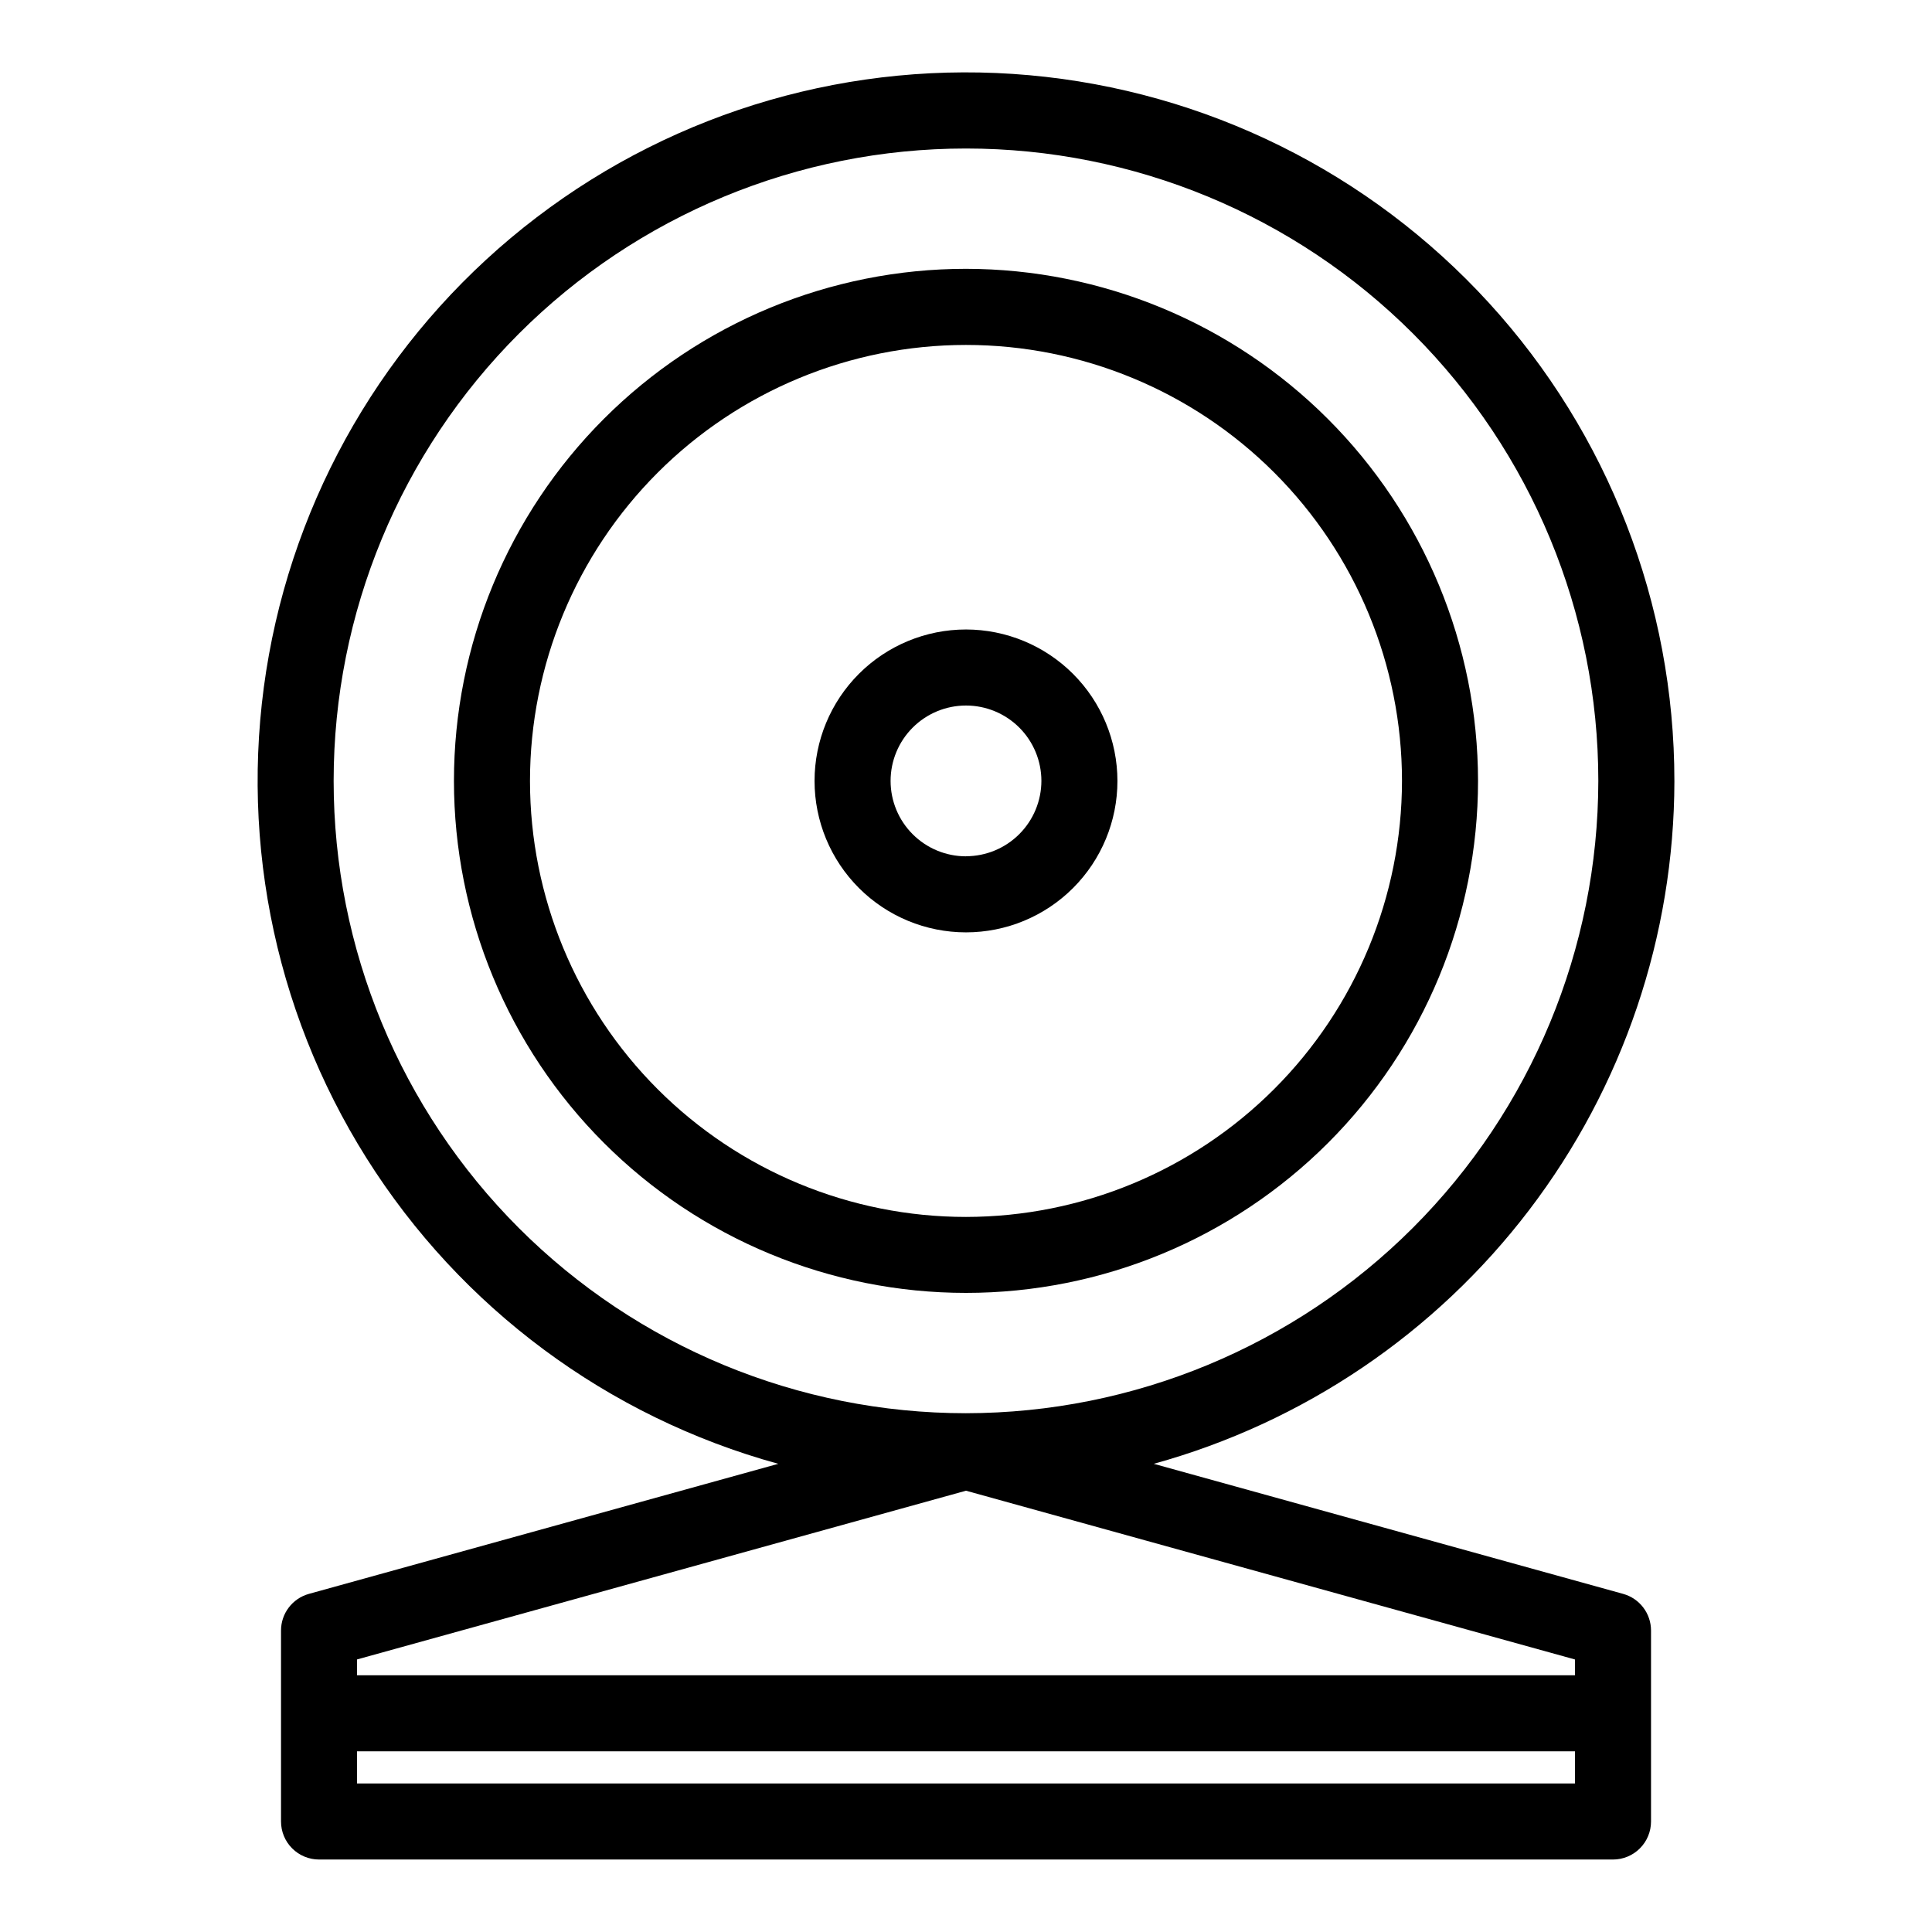 <?xml version="1.0" encoding="UTF-8"?>
<!-- Uploaded to: SVG Repo, www.svgrepo.com, Generator: SVG Repo Mixer Tools -->
<svg fill="#000000" width="800px" height="800px" version="1.1" viewBox="144 144 512 512" xmlns="http://www.w3.org/2000/svg">
 <g>
  <path d="m587.73 350.94c0.008-46.891-17.531-92.082-49.164-126.69-31.637-34.609-75.078-56.125-121.78-60.32-46.703-4.191-93.281 9.246-130.57 37.668-37.297 28.418-62.602 69.766-70.945 115.91s0.883 93.734 25.859 133.41c24.98 39.684 63.906 68.578 109.12 81.008l-124.39 34.469c-4.367 1.211-7.387 5.184-7.387 9.715v50.605c0 2.676 1.062 5.238 2.953 7.125 1.891 1.891 4.453 2.953 7.125 2.953h342.91c2.676 0 5.238-1.062 7.125-2.953 1.891-1.887 2.953-4.449 2.953-7.125v-50.605c0-4.531-3.019-8.504-7.387-9.715l-124.39-34.469c39.617-10.945 74.559-34.566 99.477-67.25s38.438-72.633 38.496-113.73zm-349.11 265.7v-8.516h322.76v8.516zm322.76-28.668h-322.76v-4.203l161.38-44.715 161.38 44.723zm-161.38-69.453c-44.445 0-87.07-17.656-118.5-49.082-31.426-31.43-49.082-74.051-49.082-118.5s17.656-87.066 49.082-118.5c31.426-31.426 74.051-49.082 118.5-49.082 44.441 0 87.066 17.656 118.49 49.082 31.43 31.43 49.082 74.051 49.082 118.5-0.051 44.43-17.723 87.023-49.137 118.44-31.414 31.418-74.012 49.09-118.44 49.141z"/>
  <path d="m400 215.24c-35.992 0-70.504 14.297-95.953 39.742-25.449 25.449-39.746 59.965-39.746 95.953s14.297 70.504 39.746 95.953c25.449 25.445 59.961 39.742 95.953 39.742 35.988 0 70.504-14.297 95.949-39.742 25.449-25.449 39.746-59.965 39.746-95.953-0.039-35.977-14.352-70.469-39.789-95.906-25.441-25.441-59.93-39.75-95.906-39.789zm0 251.26c-30.645 0-60.031-12.172-81.699-33.84-21.672-21.664-33.844-51.055-33.848-81.695 0-30.645 12.172-60.031 33.836-81.703 21.668-21.668 51.055-33.844 81.695-33.848 30.645-0.004 60.031 12.164 81.703 33.828 21.672 21.668 33.848 51.051 33.855 81.695-0.031 30.637-12.211 60.012-33.875 81.676-21.66 21.668-51.031 33.852-81.668 33.887z"/>
  <path d="m400 310.82c-10.645 0-20.855 4.227-28.379 11.754-7.527 7.527-11.758 17.734-11.758 28.379s4.231 20.852 11.758 28.379c7.523 7.527 17.734 11.754 28.379 11.754 10.641 0 20.852-4.227 28.379-11.754 7.523-7.527 11.754-17.734 11.754-28.379-0.012-10.641-4.242-20.844-11.766-28.367-7.527-7.523-17.727-11.754-28.367-11.766zm0 60.113c-5.301 0-10.383-2.106-14.129-5.852-3.75-3.746-5.856-8.828-5.856-14.129 0-5.297 2.106-10.383 5.856-14.129 3.746-3.746 8.828-5.852 14.129-5.852 5.297 0 10.379 2.106 14.129 5.852 3.746 3.746 5.852 8.832 5.852 14.129-0.012 5.293-2.121 10.367-5.867 14.109-3.746 3.742-8.82 5.848-14.113 5.852z"/>
 </g>
</svg>